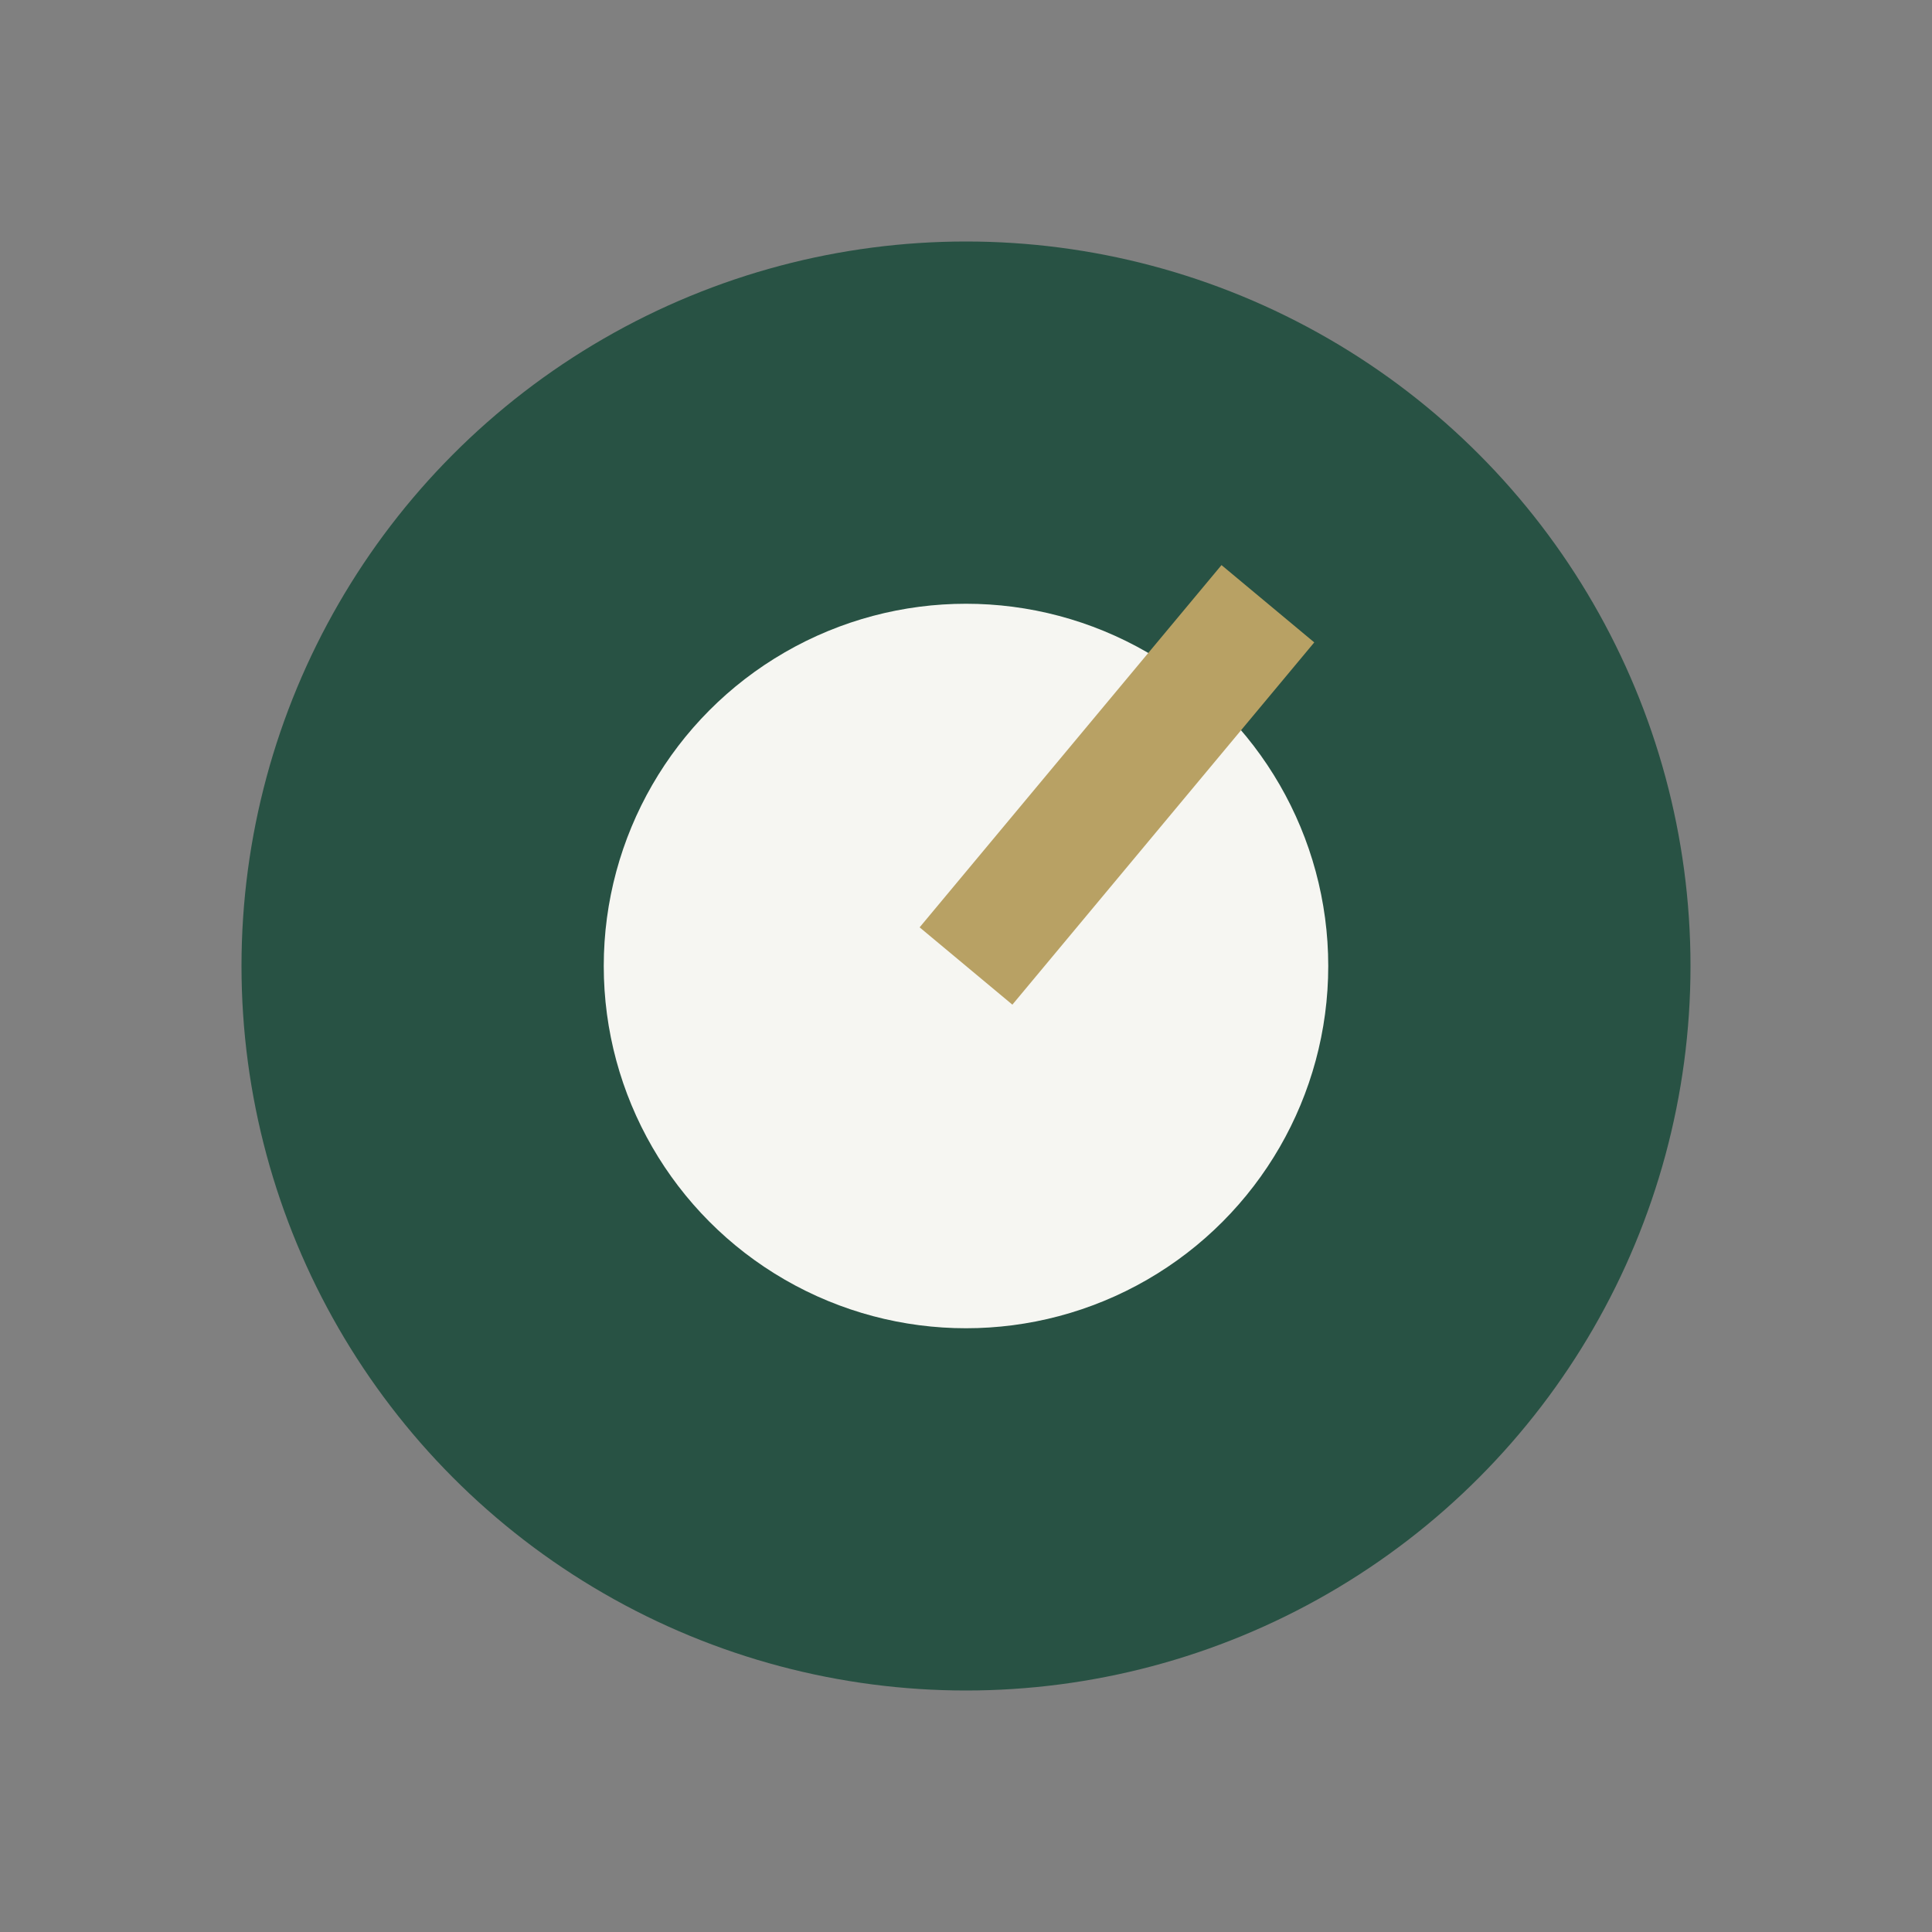 <?xml version="1.0" encoding="UTF-8"?>
<svg xmlns="http://www.w3.org/2000/svg" width="32" height="32" viewBox="0 0 32 32"><rect x="0" y="0" width="32" height="32" fill="#808080" stroke="none"/><circle cx="16" cy="16" r="12" fill="#285244"/><circle cx="16" cy="16" r="6" fill="#F6F6F2"/><path d="M16 16l5-6" stroke="#B8A164" stroke-width="2"/></svg>